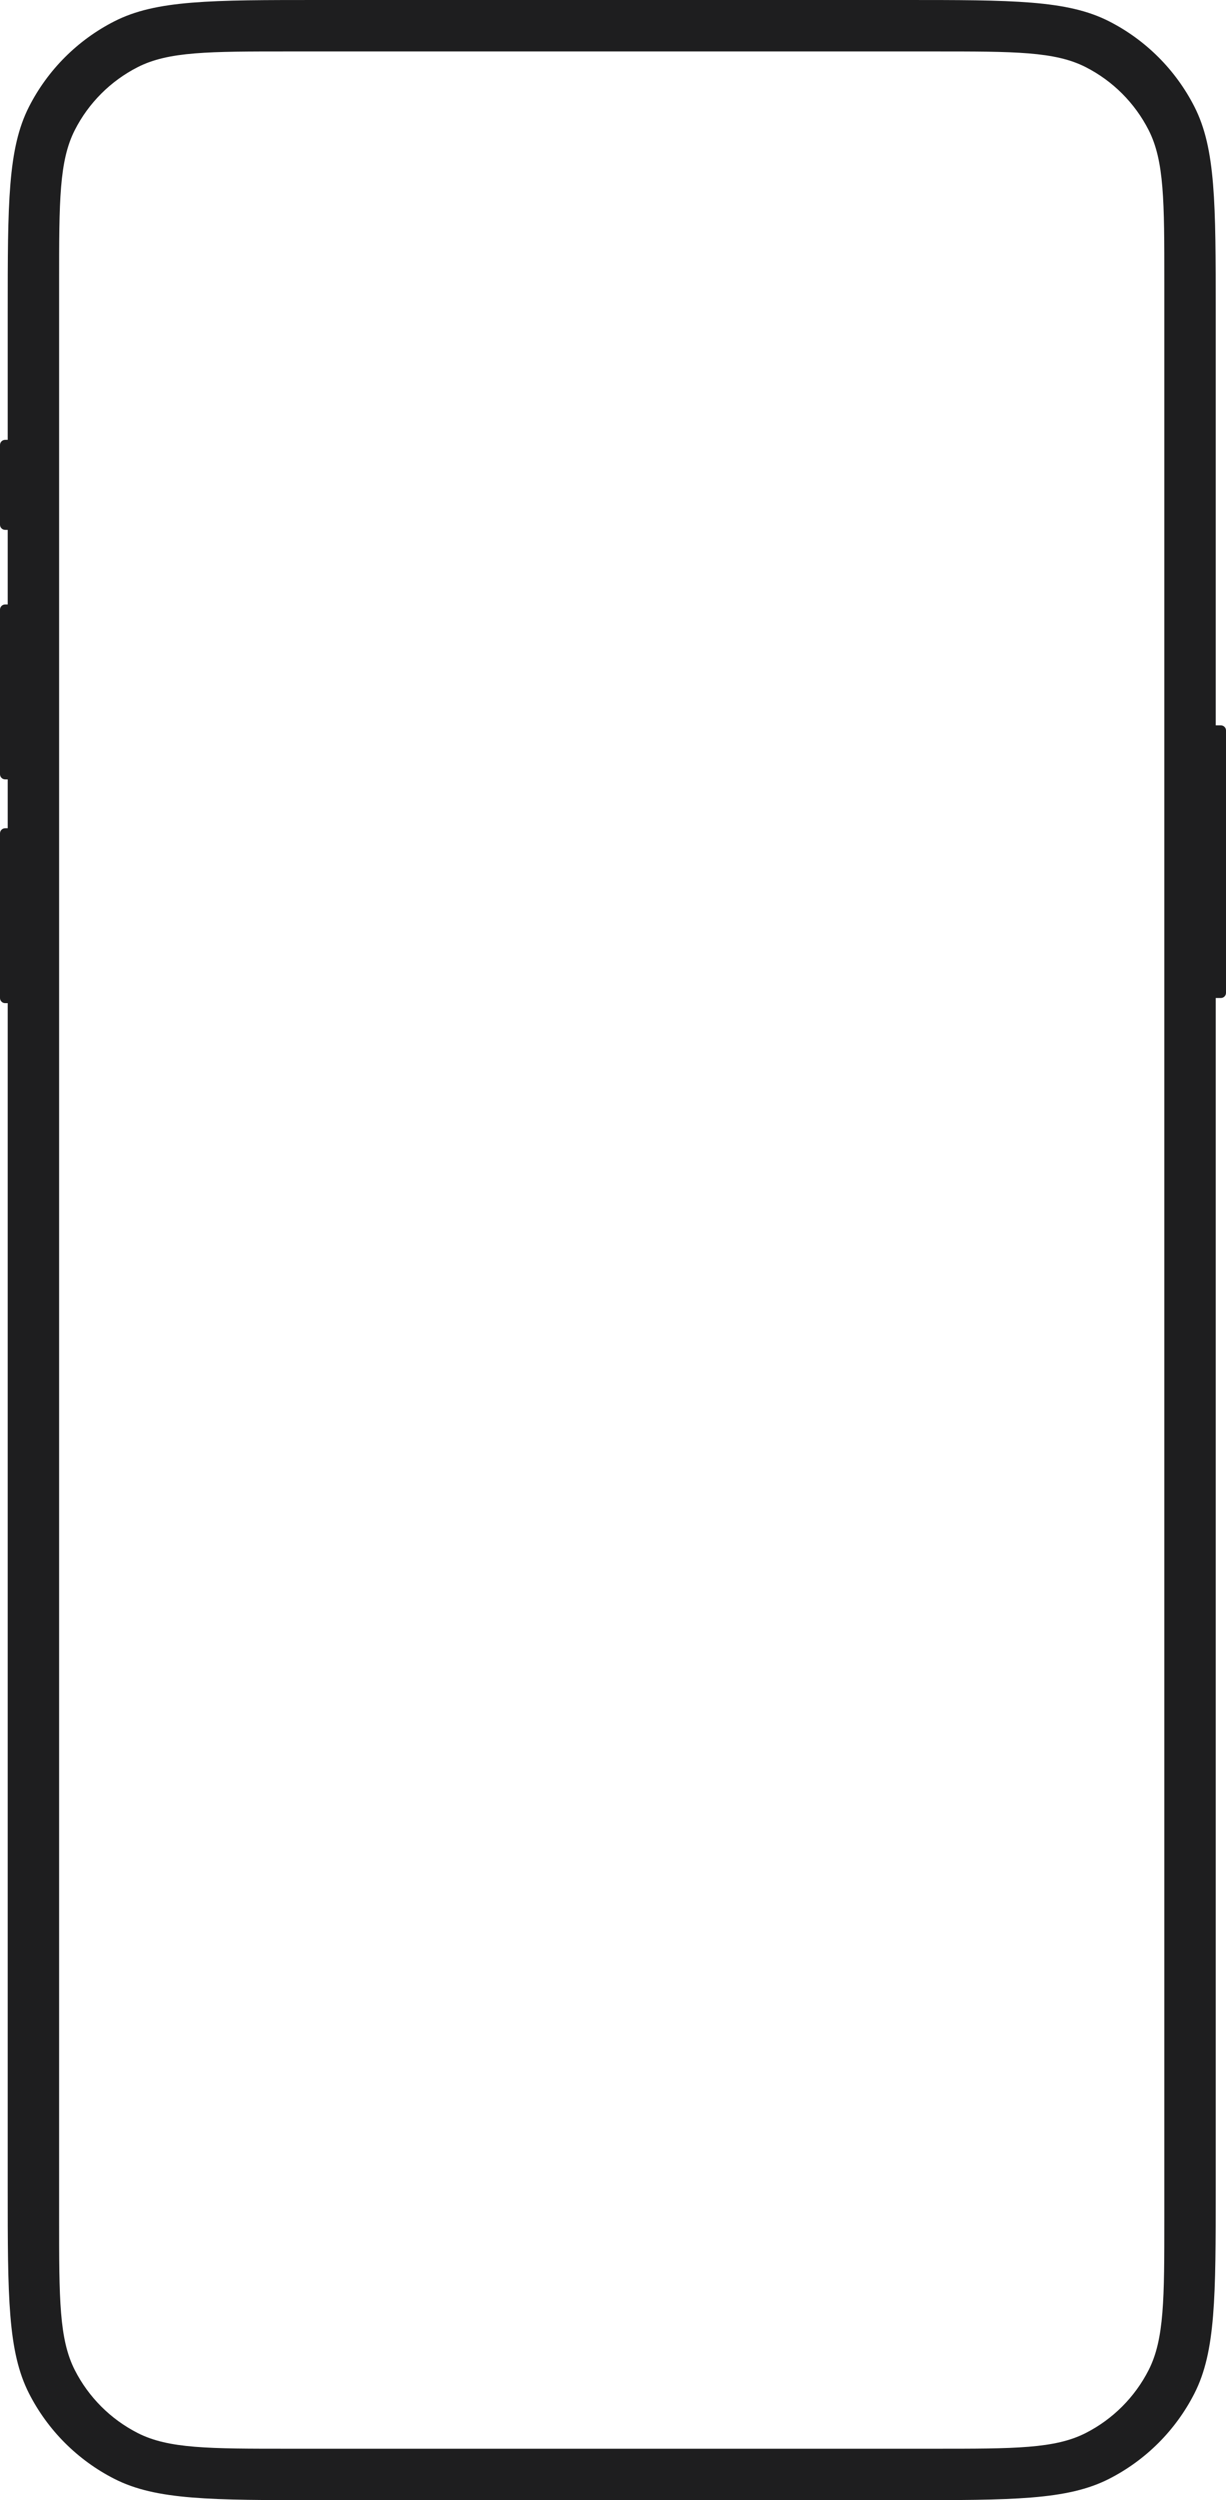 <svg width="477" height="972" viewBox="0 0 477 972" fill="none" xmlns="http://www.w3.org/2000/svg">
<path fill-rule="evenodd" clip-rule="evenodd" d="M11.284 41.497C3 57.754 3 79.036 3 121.6V171H2C0.895 171 0 171.895 0 173V204C0 205.105 0.895 206 2 206H3V235H2C0.895 235 0 235.895 0 237V269V301C0 302.105 0.895 303 2 303H3V322H2C0.895 322 0 322.895 0 324V388C0 389.105 0.895 390 2 390H3V850.4C3 892.964 3 914.246 11.284 930.503C18.57 944.804 30.196 956.43 44.497 963.716C60.754 972 82.036 972 124.6 972H351.4C393.964 972 415.246 972 431.503 963.716C445.804 956.43 457.43 944.804 464.716 930.503C473 914.246 473 892.964 473 850.4V388H475C476.105 388 477 387.105 477 386V284C477 282.895 476.105 282 475 282H473V121.6C473 79.036 473 57.754 464.716 41.497C457.43 27.196 445.804 15.57 431.503 8.284C415.246 0 393.964 0 351.4 0H124.6C82.036 0 60.754 0 44.497 8.284C30.196 15.57 18.57 27.196 11.284 41.497ZM29.104 50.577C23 62.556 23 78.237 23 109.6V862.4C23 893.763 23 909.444 29.104 921.423C34.472 931.961 43.039 940.527 53.577 945.896C65.556 952 81.237 952 112.6 952H363.4C394.763 952 410.444 952 422.423 945.896C432.961 940.527 441.527 931.961 446.896 921.423C453 909.444 453 893.763 453 862.4V109.6C453 78.237 453 62.556 446.896 50.577C441.527 40.039 432.961 31.473 422.423 26.104C410.444 20 394.763 20 363.4 20H112.6C81.237 20 65.556 20 53.577 26.104C43.039 31.473 34.472 40.039 29.104 50.577Z" fill="#1E1E1F"/>
</svg>
